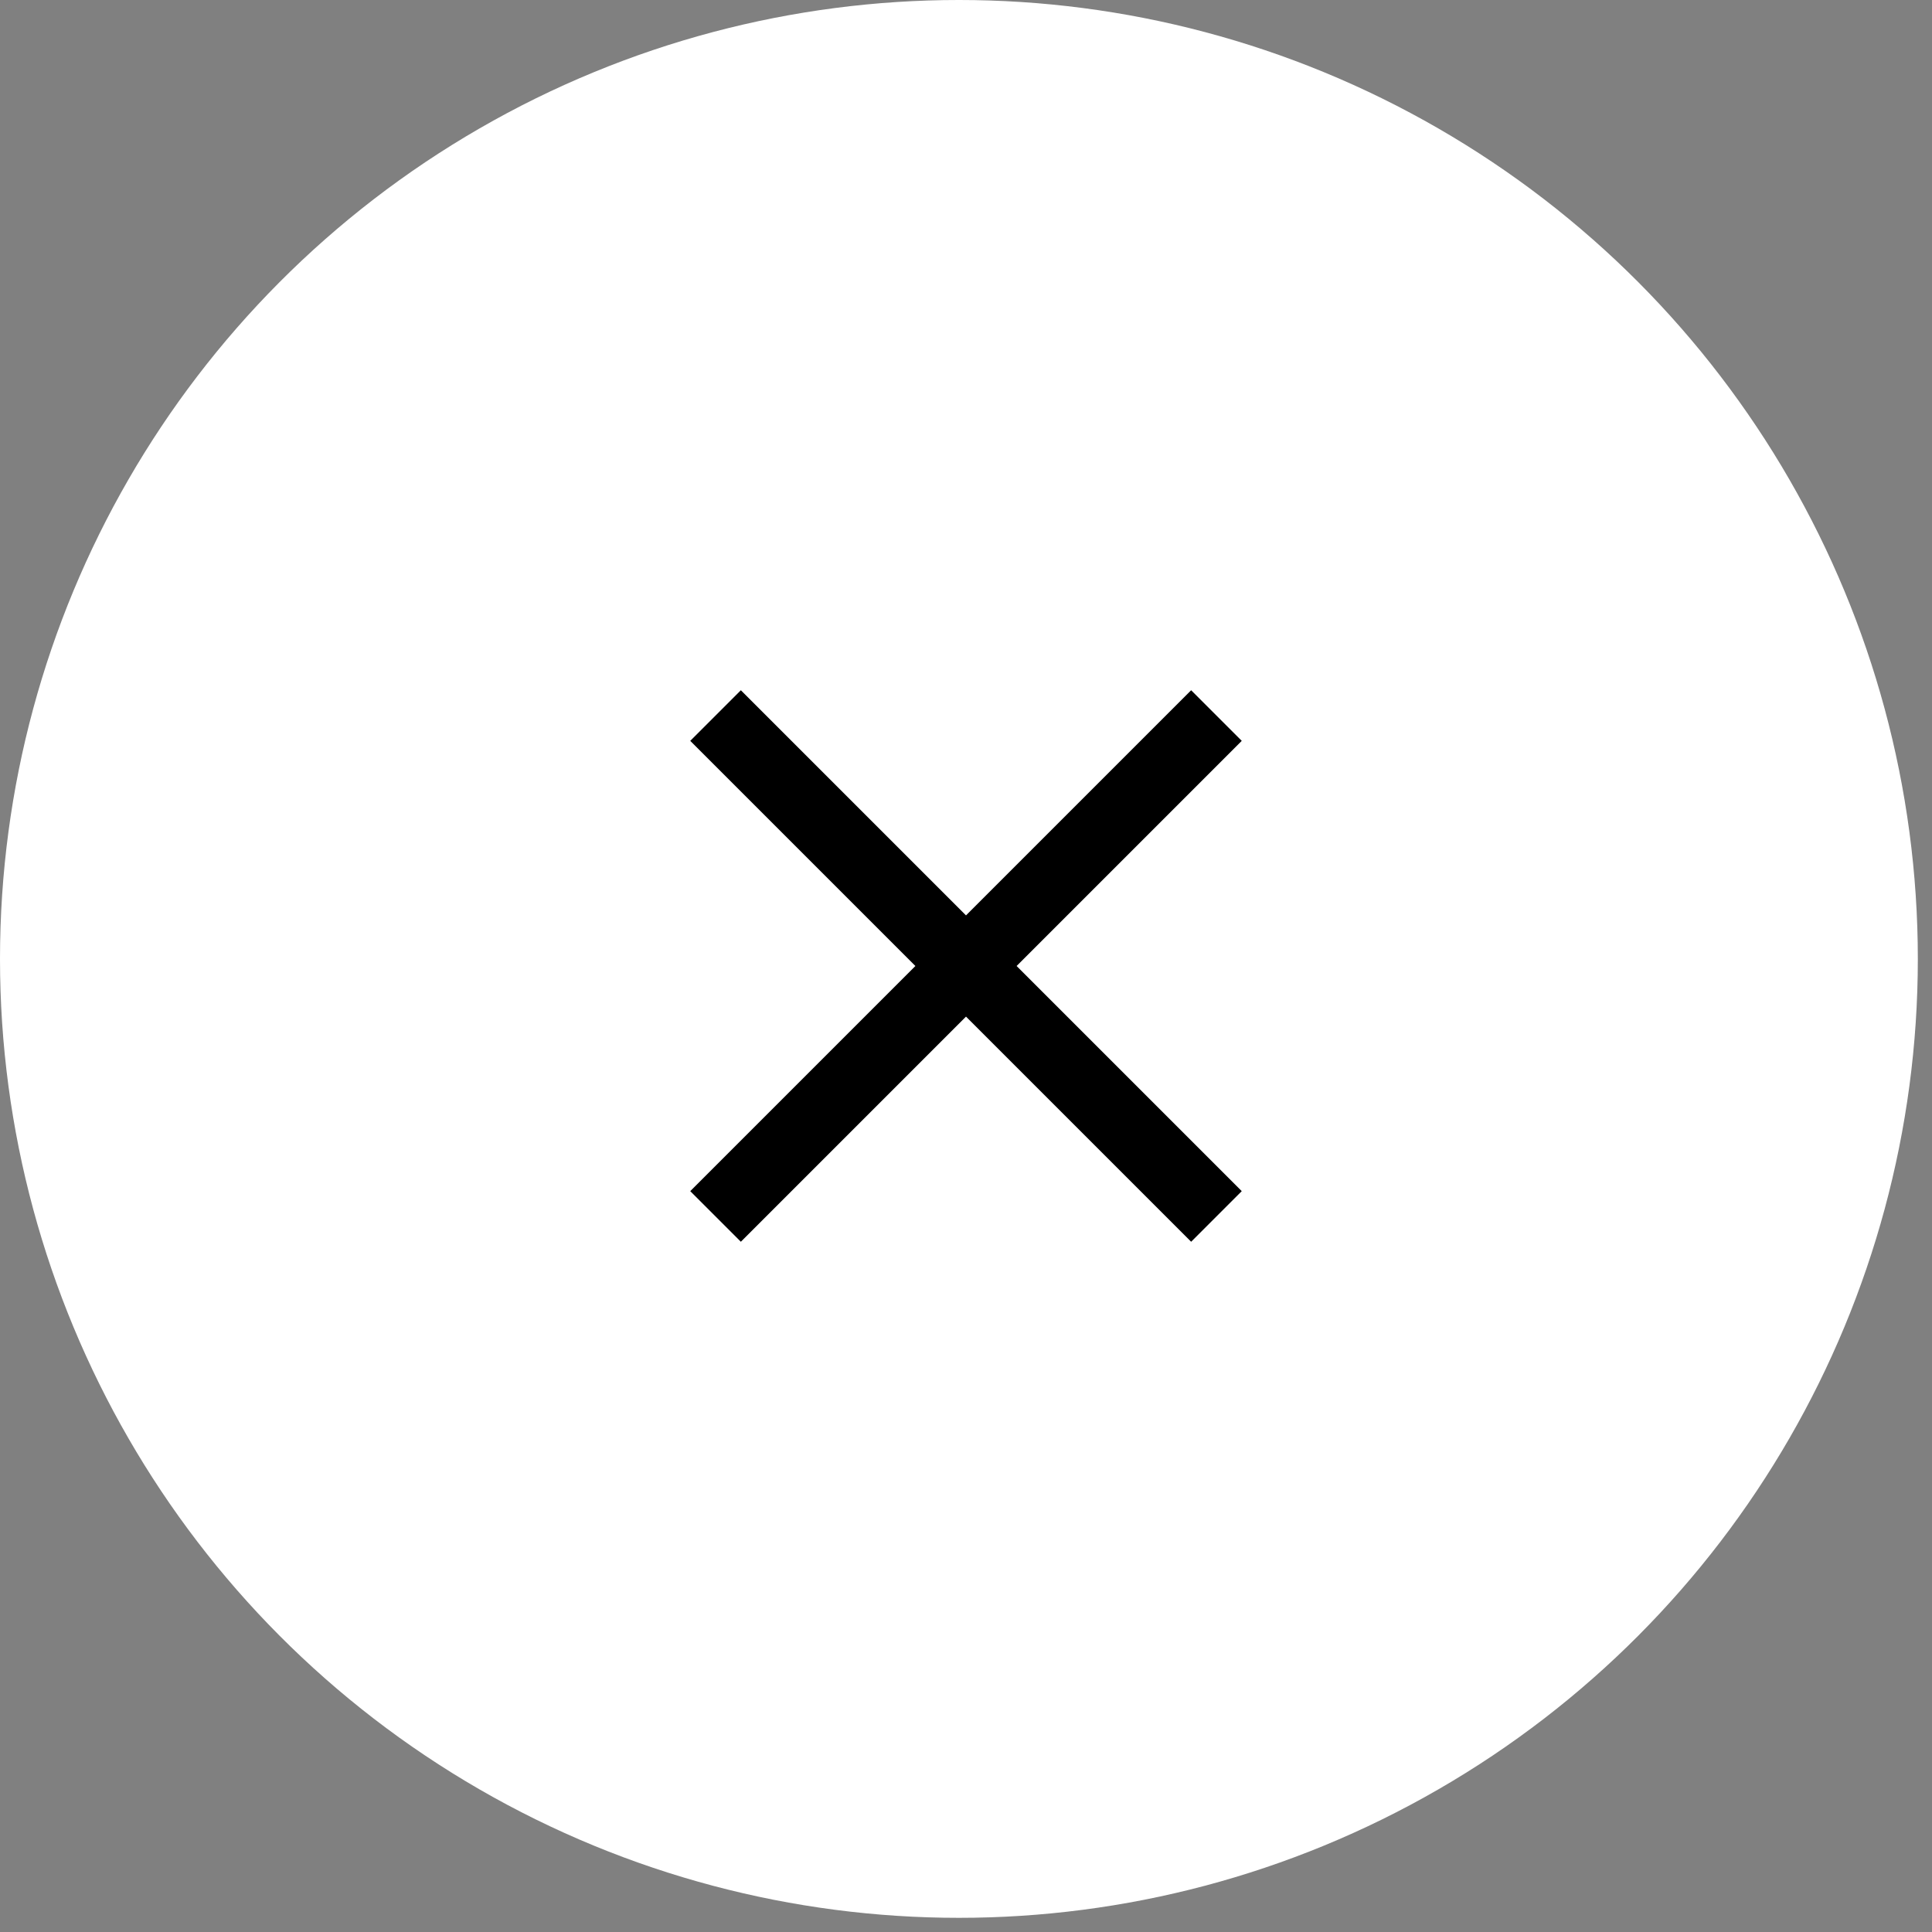 <?xml version="1.0" encoding="UTF-8"?> <svg xmlns="http://www.w3.org/2000/svg" width="54" height="54" viewBox="0 0 54 54" fill="none"><rect x="0" y="0" width="54" height="54" fill="#808080" stroke="none"/><circle cx="26.802" cy="26.802" r="26.802" fill="white"></circle><path d="M20 20L27 27M34 34L27 27M27 27L20 34M27 27L34 20" stroke="black" stroke-width="2"></path></svg> 